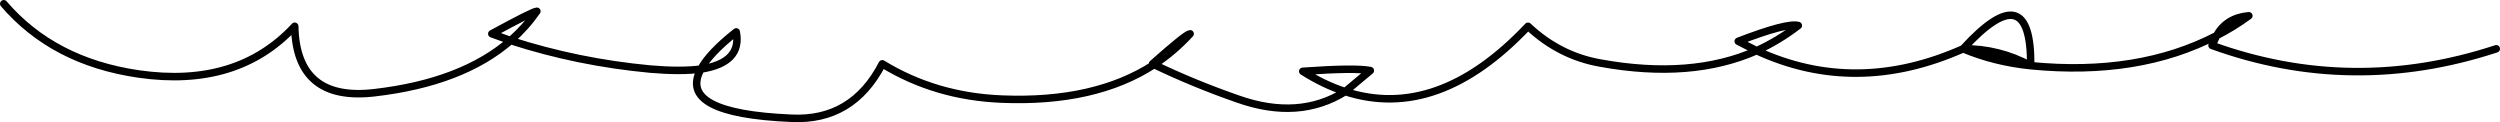 <?xml version="1.0" encoding="UTF-8" standalone="no"?>
<svg xmlns:xlink="http://www.w3.org/1999/xlink" height="16.25px" width="332.95px" xmlns="http://www.w3.org/2000/svg">
  <g transform="matrix(1.0, 0.0, 0.0, 1.0, -237.5, -376.5)">
    <path d="M238.0 377.0 Q244.6 384.7 255.95 386.35 269.1 388.25 276.75 380.0 276.95 390.05 287.35 388.85 299.05 387.5 305.5 381.9 L303.0 381.0 Q308.5 378.0 309.0 378.0 307.5 380.15 305.5 381.9 314.45 384.8 324.1 385.7 328.2 386.05 330.85 385.7 332.0 383.55 335.55 380.75 336.35 384.85 330.85 385.7 327.6 391.6 342.9 392.25 351.05 392.65 355.0 385.0 362.1 389.35 370.95 389.7 383.35 390.2 391.2 385.1 L391.0 385.0 Q395.5 381.0 396.0 381.0 393.85 383.35 391.2 385.1 396.5 387.65 402.4 389.7 410.5 392.55 416.65 388.7 413.85 387.8 411.0 386.0 418.0 385.5 420.0 385.9 L416.65 388.7 Q429.0 392.7 441.0 380.0 445.2 383.95 450.65 384.9 462.75 387.1 471.45 383.25 L469.0 382.0 Q475.5 379.5 477.0 379.9 474.4 381.9 471.45 383.25 484.65 389.35 498.95 383.0 508.05 373.05 507.95 385.25 522.3 386.65 532.7 381.25 534.05 378.85 537.0 378.6 534.95 380.1 532.7 381.25 L532.1 382.55 Q550.75 389.3 569.95 383.0 M498.95 383.0 Q503.7 382.95 507.95 385.25 503.1 384.75 498.95 383.0" fill="none" stroke="#000000" stroke-linecap="round" stroke-linejoin="round" stroke-width="1.0"/>
  </g>
</svg>
